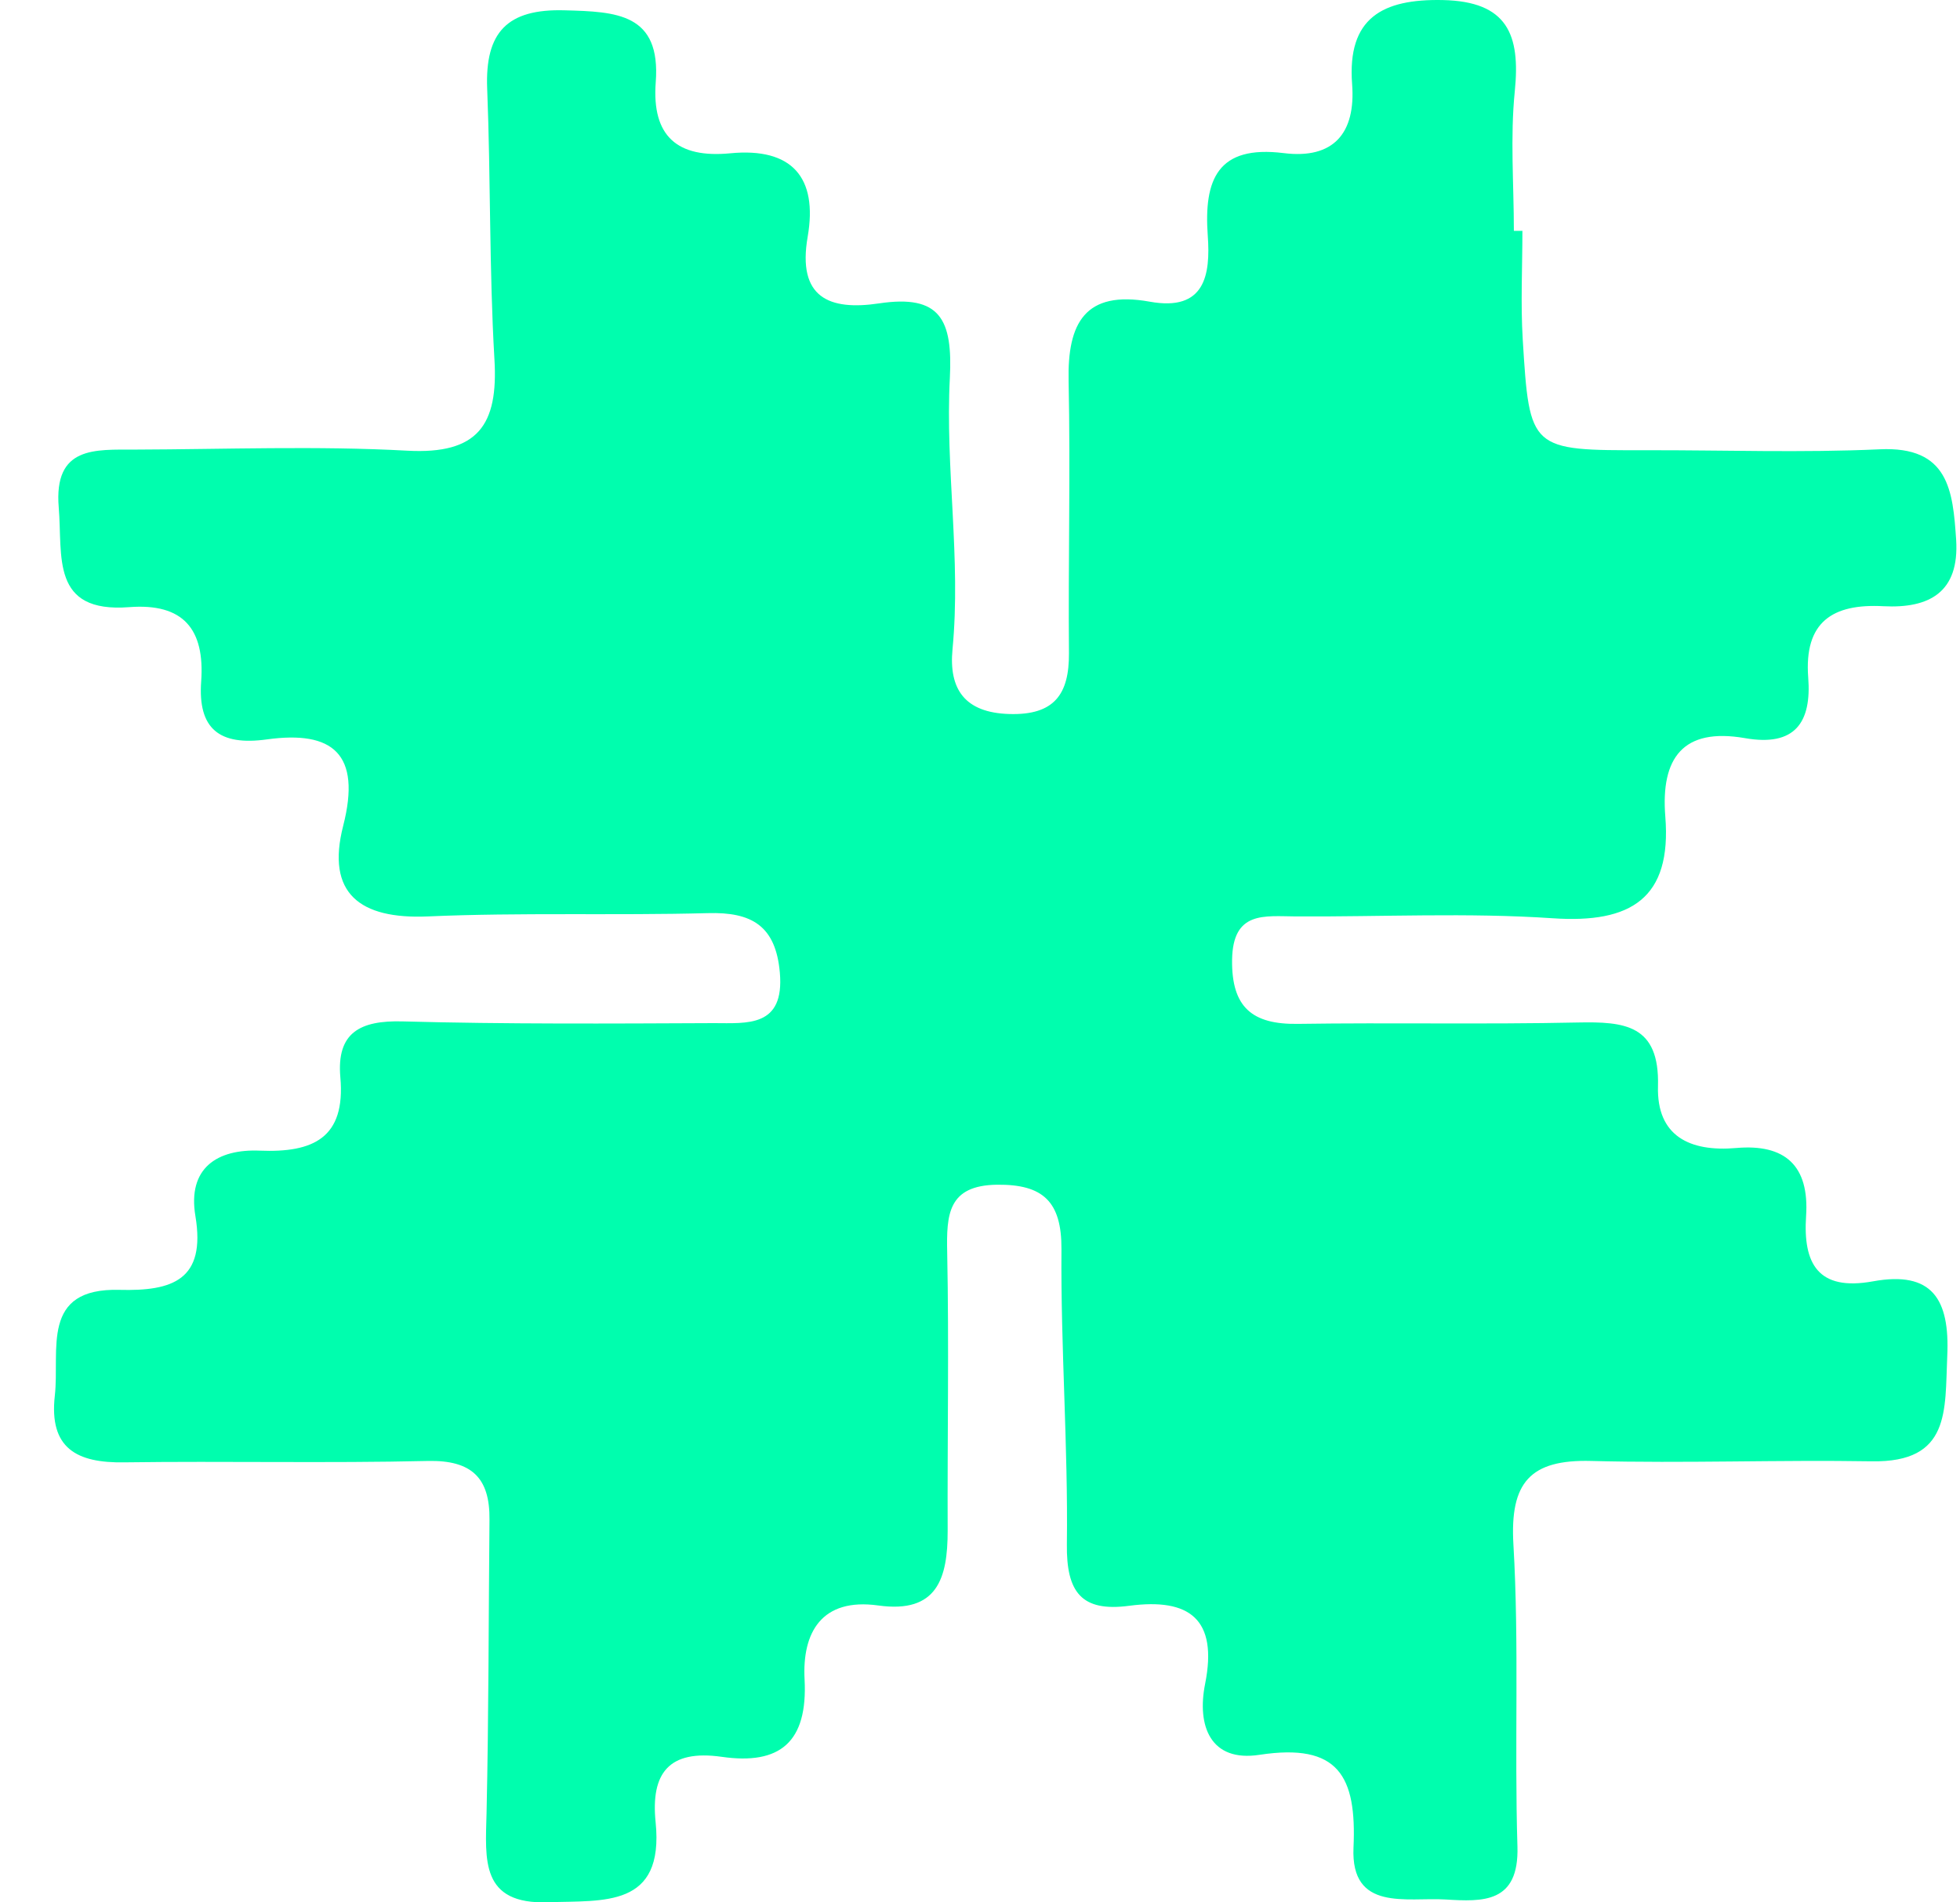 <?xml version="1.0" encoding="UTF-8"?> <svg xmlns="http://www.w3.org/2000/svg" width="34" height="33" viewBox="0 0 34 33" fill="none"> <path d="M26.409 4.011C26.409 4.637 26.377 5.268 26.415 5.891C26.533 7.815 26.544 7.813 28.556 7.81C29.906 7.807 31.259 7.856 32.607 7.794C33.806 7.737 33.876 8.514 33.933 9.361C33.992 10.276 33.466 10.557 32.672 10.516C31.786 10.468 31.294 10.791 31.367 11.752C31.427 12.529 31.141 12.958 30.268 12.804C29.196 12.618 28.807 13.147 28.888 14.164C29.002 15.586 28.291 16.021 26.936 15.929C25.459 15.829 23.968 15.905 22.483 15.897C21.934 15.894 21.386 15.797 21.373 16.649C21.362 17.475 21.724 17.772 22.51 17.761C24.13 17.737 25.75 17.772 27.371 17.737C28.178 17.721 28.791 17.772 28.761 18.843C28.737 19.706 29.31 19.985 30.12 19.914C30.962 19.841 31.389 20.216 31.33 21.096C31.276 21.914 31.532 22.402 32.491 22.227C33.514 22.041 33.825 22.532 33.779 23.522C33.736 24.469 33.841 25.373 32.467 25.349C30.846 25.322 29.226 25.386 27.605 25.343C26.541 25.314 26.191 25.718 26.253 26.79C26.355 28.533 26.269 30.287 26.323 32.032C26.352 33.017 25.723 32.99 25.075 32.95C24.403 32.909 23.43 33.166 23.479 32.051C23.536 30.805 23.217 30.233 21.851 30.44C20.995 30.573 20.76 29.936 20.905 29.21C21.13 28.082 20.63 27.718 19.59 27.855C18.761 27.966 18.497 27.621 18.507 26.79C18.529 25.084 18.399 23.376 18.413 21.671C18.418 20.84 18.091 20.543 17.297 20.551C16.442 20.562 16.417 21.069 16.431 21.728C16.463 23.336 16.433 24.947 16.439 26.558C16.439 27.372 16.263 27.993 15.237 27.85C14.249 27.712 13.914 28.322 13.957 29.132C14.014 30.222 13.53 30.621 12.518 30.475C11.605 30.346 11.286 30.756 11.373 31.609C11.524 33.101 10.468 32.963 9.512 32.998C8.329 33.041 8.421 32.256 8.44 31.458C8.478 29.76 8.475 28.06 8.491 26.36C8.499 25.637 8.183 25.327 7.424 25.343C5.669 25.384 3.914 25.343 2.158 25.367C1.335 25.381 0.848 25.127 0.951 24.21C1.04 23.422 0.692 22.337 2.075 22.375C2.998 22.399 3.573 22.2 3.39 21.096C3.249 20.26 3.77 19.93 4.505 19.96C5.429 19.998 5.998 19.744 5.904 18.687C5.836 17.912 6.247 17.699 6.981 17.718C8.78 17.767 10.581 17.756 12.383 17.748C12.958 17.748 13.611 17.826 13.528 16.873C13.457 16.058 13.039 15.818 12.277 15.84C10.66 15.883 9.039 15.826 7.422 15.897C6.241 15.948 5.653 15.497 5.953 14.326C6.274 13.074 5.769 12.669 4.632 12.826C3.803 12.942 3.43 12.642 3.49 11.819C3.554 10.915 3.182 10.46 2.242 10.532C0.873 10.638 1.089 9.645 1.019 8.805C0.929 7.732 1.653 7.802 2.342 7.799C3.916 7.794 5.496 7.732 7.065 7.818C8.294 7.885 8.645 7.37 8.577 6.234C8.486 4.672 8.513 3.101 8.451 1.536C8.413 0.565 8.793 0.149 9.798 0.179C10.692 0.203 11.467 0.23 11.375 1.428C11.305 2.365 11.751 2.748 12.669 2.659C13.738 2.556 14.189 3.077 14.011 4.105C13.827 5.163 14.384 5.392 15.248 5.263C16.314 5.103 16.528 5.546 16.477 6.558C16.395 8.12 16.674 9.688 16.523 11.264C16.458 11.949 16.73 12.364 17.511 12.386C18.286 12.408 18.548 12.046 18.543 11.331C18.529 9.758 18.57 8.182 18.537 6.609C18.515 5.605 18.821 5.031 19.944 5.233C20.905 5.408 21 4.766 20.951 4.089C20.881 3.112 21.122 2.513 22.269 2.656C23.133 2.764 23.52 2.311 23.455 1.458C23.368 0.311 23.981 -0.021 25.029 0.001C26.147 0.025 26.377 0.597 26.277 1.582C26.196 2.384 26.261 3.198 26.261 4.005C26.312 4.005 26.361 4.005 26.412 4.005L26.409 4.011Z" fill="#00FEAE"></path> </svg> 